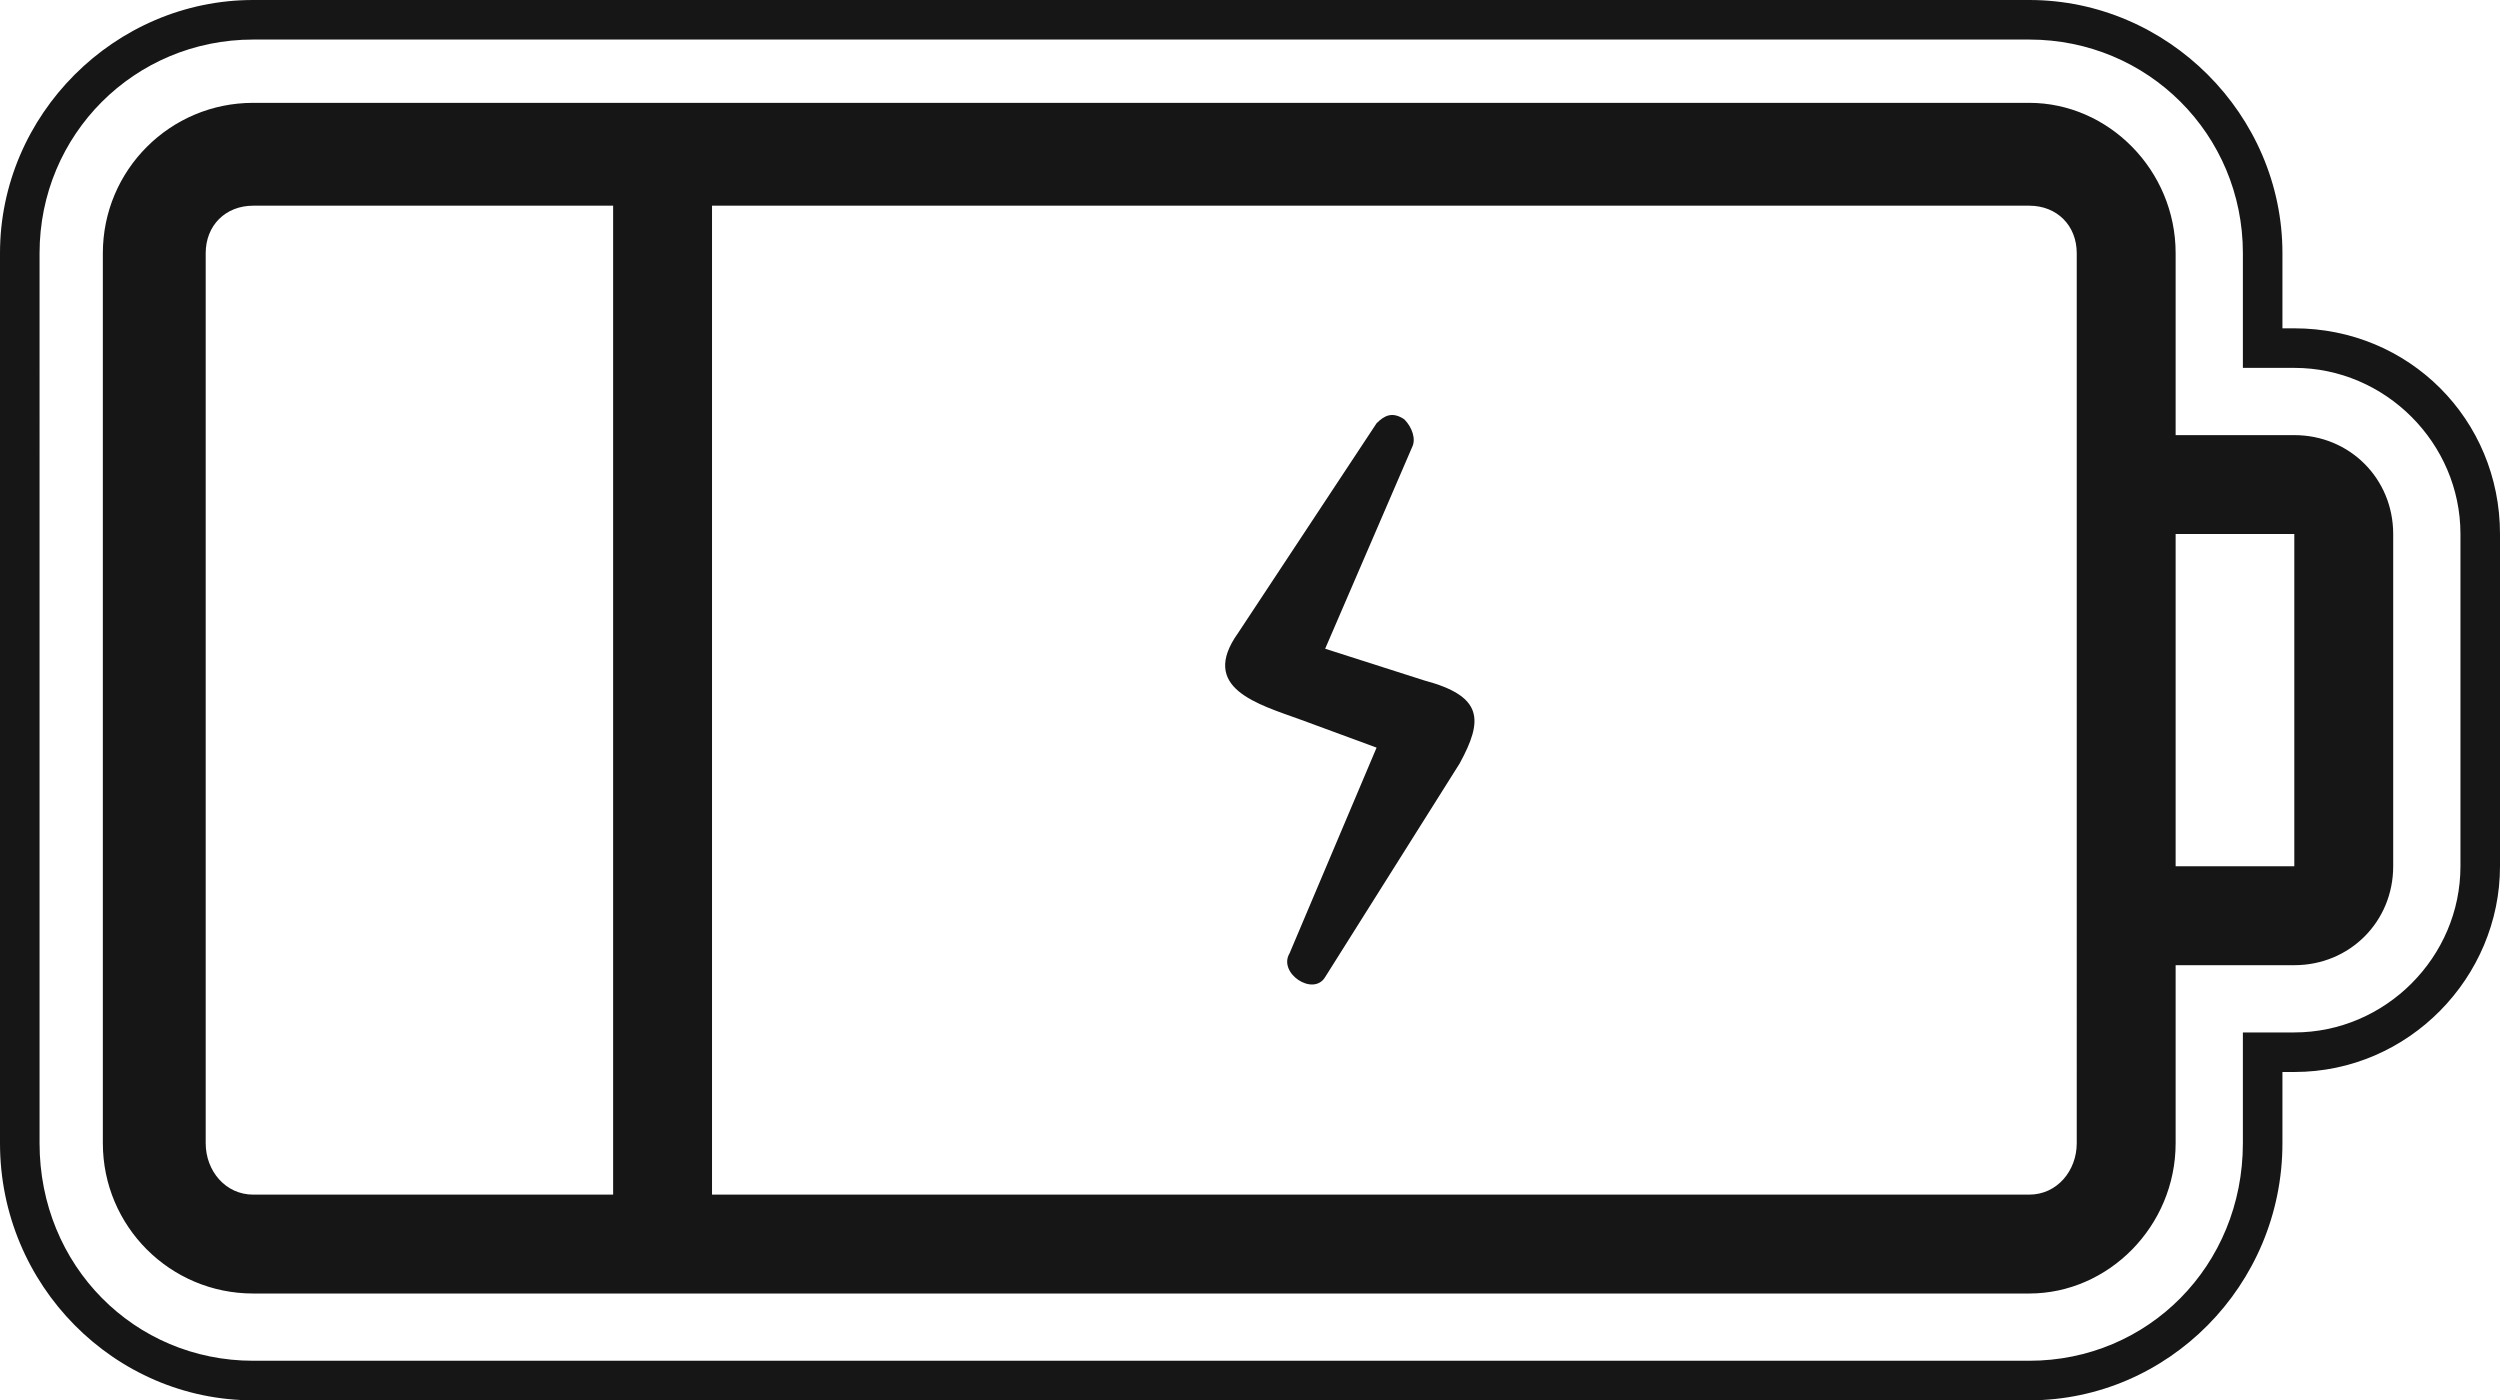 <?xml version="1.0" encoding="utf-8"?>
<!-- Generator: Adobe Illustrator 25.3.1, SVG Export Plug-In . SVG Version: 6.00 Build 0)  -->
<svg version="1.1" id="Layer_1" xmlns="http://www.w3.org/2000/svg" xmlns:xlink="http://www.w3.org/1999/xlink" x="0px" y="0px"
	 viewBox="0 0 632 354" style="enable-background:new 0 0 632 354;" xml:space="preserve">
<style type="text/css">
	.st0{fill-rule:evenodd;clip-rule:evenodd;fill:#161616;}
</style>
<g>
	<path class="st0" d="M577,271v18c0,36-29,65-64,65H64c-35,0-64-29-64-65V64C0,29,29,0,64,0h449c35,0,64,29,64,64v19h3
		c29,0,52,23,52,52v84c0,28-23,52-52,52H577z M335,164l25,8c15,4,15,10,9,21l-34,54c-3,5-12-1-9-6l22-52l-19-7c-11-4-26-8-16-22
		l35-53c2-2,4-3,7-1c2,2,3,5,2,7L335,164z M580,110h-30V64c0-21-17-38-37-38H64c-21,0-38,17-38,38v225c0,21,17,38,38,38h449
		c20,0,37-17,37-38v-45h30c14,0,25-11,25-25v-84C605,121,594,110,580,110z M155,302H64c-7,0-12-6-12-13V64c0-7,5-12,12-12h91V302z
		 M525,289c0,7-5,13-12,13H180V52h333c7,0,12,5,12,12V289z M580,219h-30v-84h30C580,142,580,219,580,219z M567,261v28
		c0,31-24,55-54,55H64c-30,0-54-24-54-55V64c0-30,24-54,54-54h449c30,0,54,24,54,54v29h13c23,0,42,19,42,42v84c0,23-19,42-42,42H567
		z"/>
</g>
</svg>
